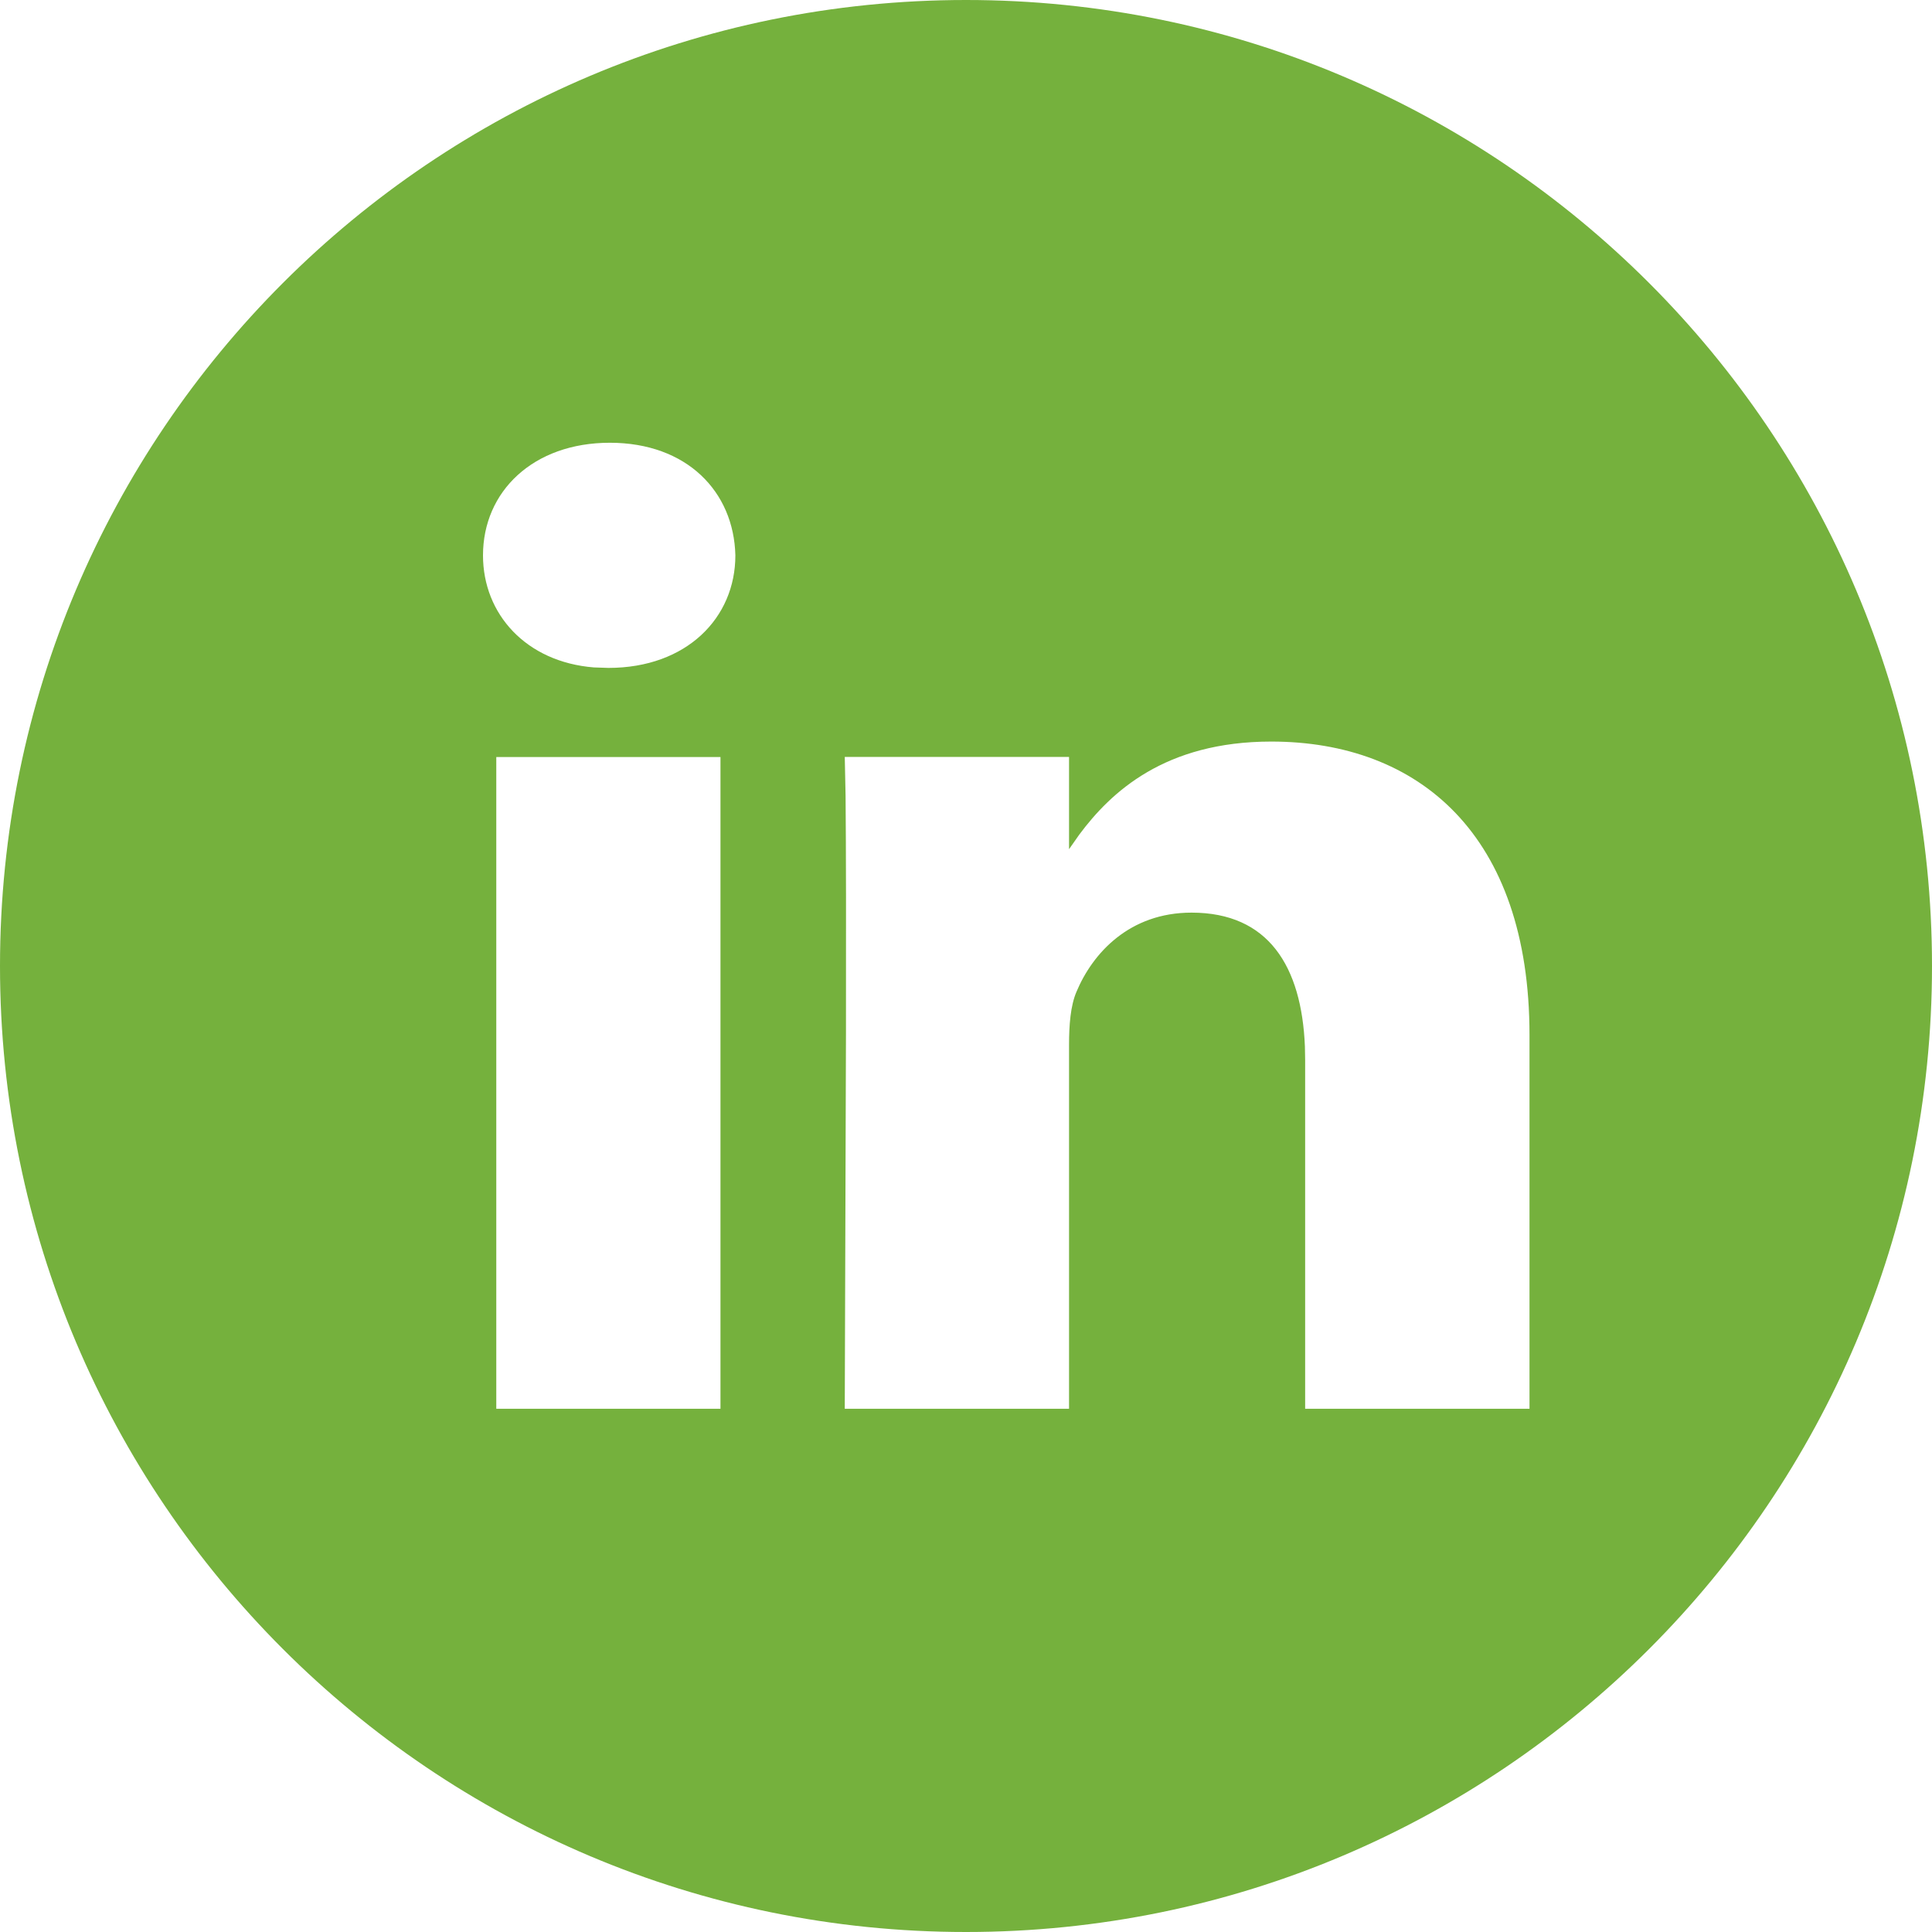 <?xml version="1.0" encoding="UTF-8"?> <svg xmlns="http://www.w3.org/2000/svg" xmlns:xlink="http://www.w3.org/1999/xlink" width="24" height="24" viewBox="0 0 24 24" fill="none"><path d="M12 0C18.627 0 24 5.373 24 12C24 18.627 18.627 24 12 24C5.373 24 0 18.627 0 12C0 5.373 5.373 0 12 0ZM8.951 9.404L6.165 9.404L6.165 17.5L8.95 17.5L8.95 9.404L8.951 9.404ZM15.792 9.212C14.468 9.212 13.799 9.841 13.407 10.368L13.28 10.549L13.28 9.403L10.494 9.403L10.504 9.887C10.51 10.523 10.511 11.635 10.509 12.817L10.494 17.5L13.28 17.5L13.28 12.978C13.28 12.736 13.298 12.494 13.372 12.321C13.574 11.838 14.032 11.337 14.802 11.337C15.757 11.337 16.169 12.003 16.21 12.999L16.213 13.167L16.213 17.5L19 17.5L19 12.857C19 10.37 17.625 9.212 15.792 9.212ZM7.576 5.5C6.623 5.5 6 6.105 6 6.899C6 7.629 6.536 8.224 7.378 8.291L7.558 8.297C8.529 8.297 9.135 7.676 9.135 6.899C9.116 6.105 8.53 5.5 7.576 5.5Z" fill="#75B13D"> </path></svg> 